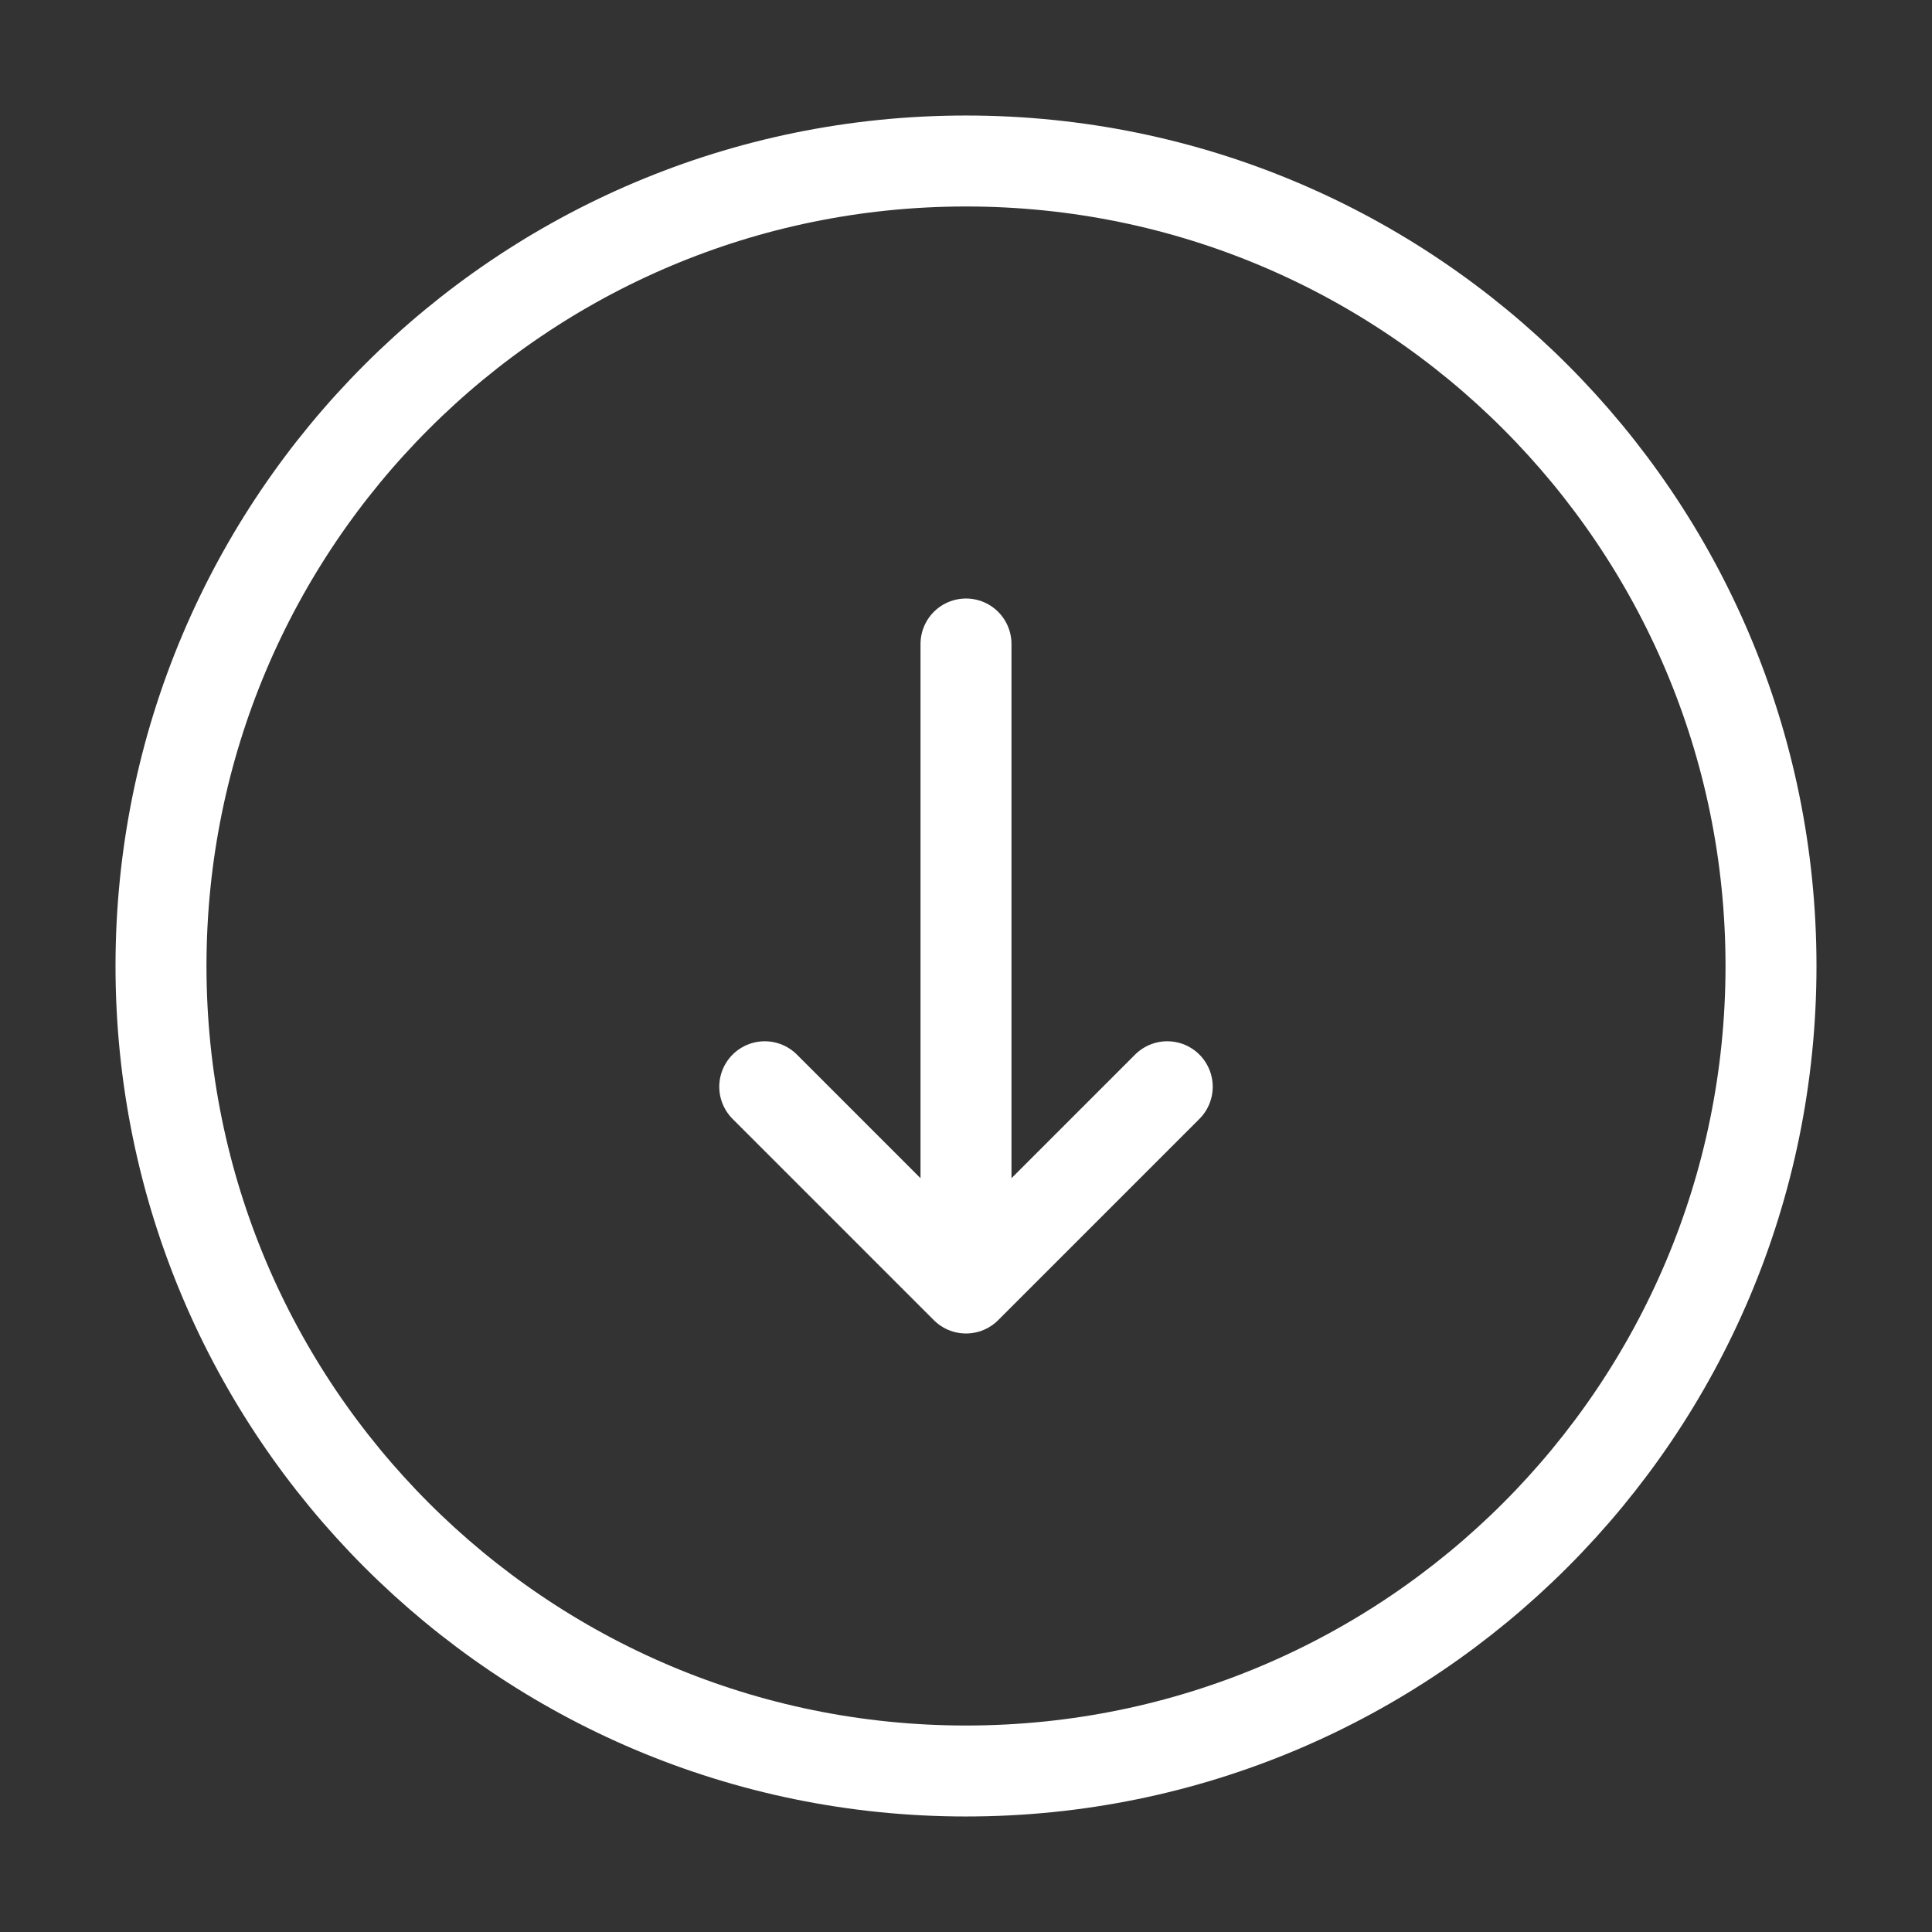 <svg width="24" height="24" viewBox="0 0 24 24" fill="none" xmlns="http://www.w3.org/2000/svg">
<rect x="0" y="0" width="24" height="24" fill="#333333" stroke="none"/>
<path d="M2 12C2 6.477 6.477 2 12 2C17.523 2 22 6.477 22 12C22 17.523 17.523 22 12 22C6.477 22 2 17.523 2 12Z" stroke="white" stroke-width="1.13" stroke-miterlimit="10"/>
<path d="M12 8V16M12 16L14.5 13.5M12 16L9.5 13.5" stroke="white" stroke-width="1.13" stroke-linecap="round" stroke-linejoin="round"/>
</svg>

